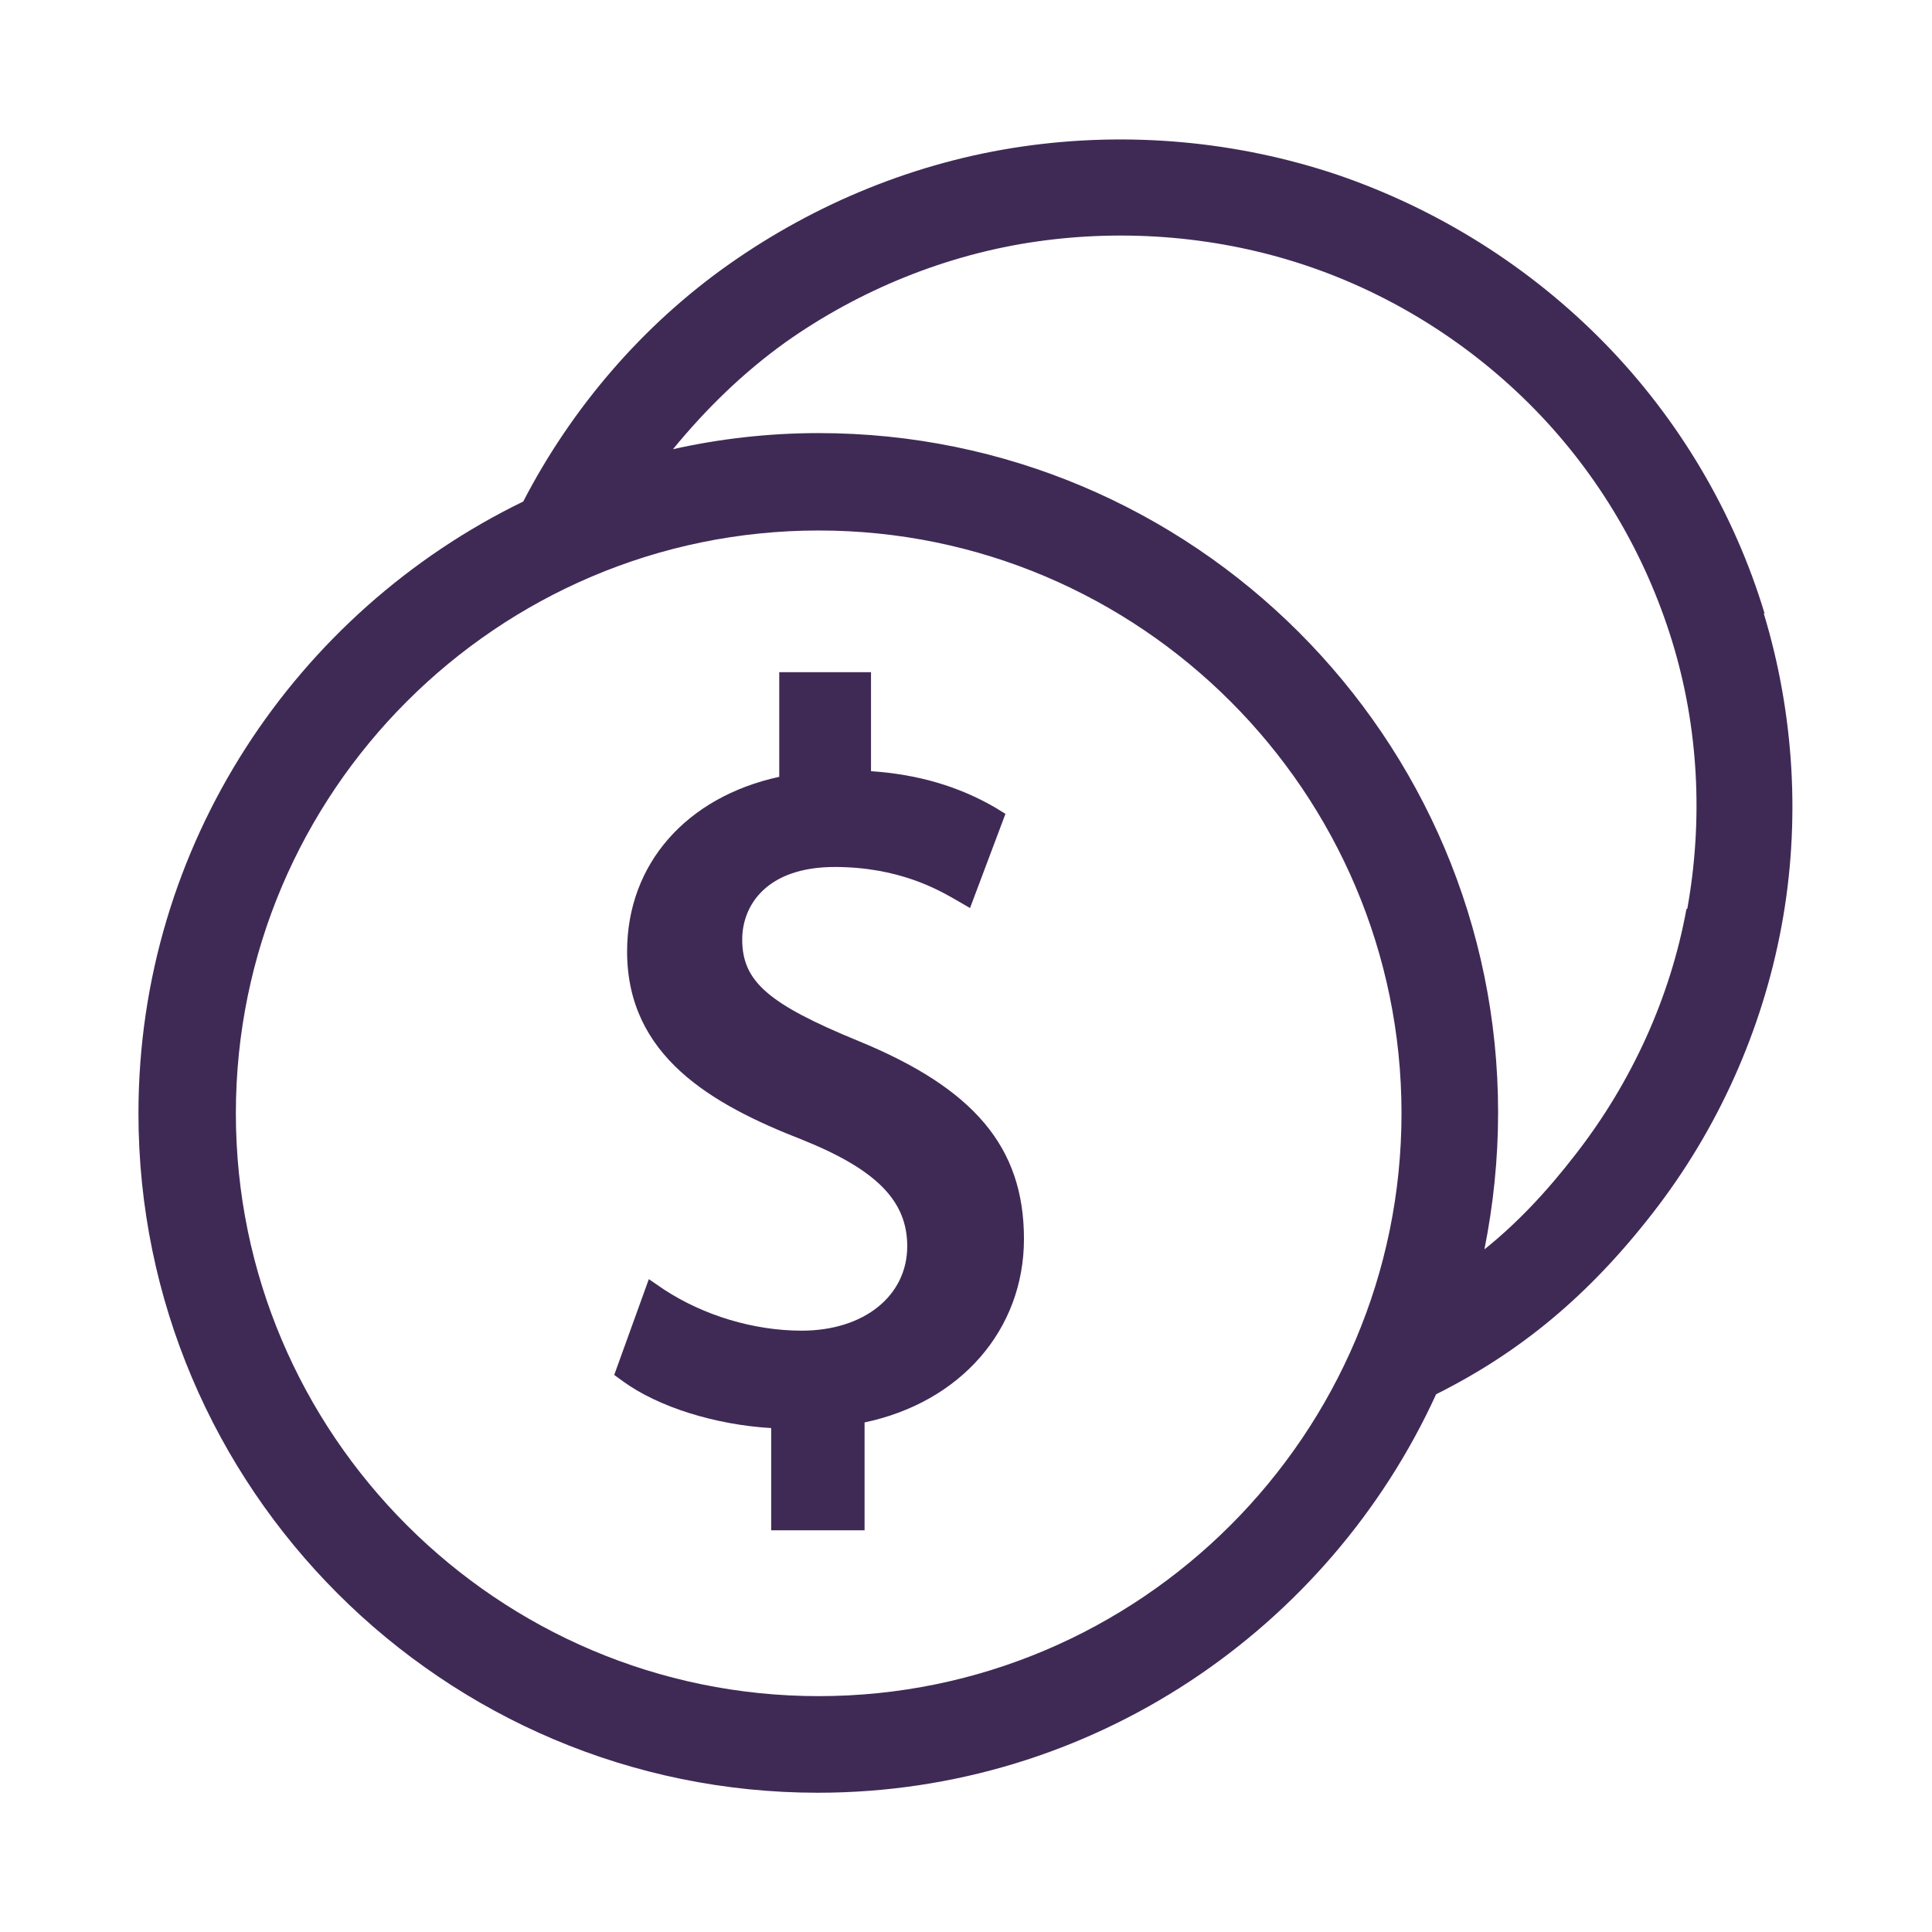 <?xml version="1.0" encoding="UTF-8"?> <svg xmlns="http://www.w3.org/2000/svg" id="Layer_1" width="24" height="24" viewBox="0 0 24 24"><path d="M21.92,7.62c-.38-1.26-1.07-2.42-1.99-3.36-.92-.94-2.06-1.66-3.32-2.09-1.25-.42-2.6-.54-3.91-.35-1.31.19-2.56.7-3.64,1.46-1.08.76-1.96,1.79-2.56,2.95h0c-2.82,1.37-4.78,4.26-4.78,7.6,0,4.66,3.79,8.44,8.44,8.44,3.41,0,6.35-2.04,7.68-4.95,1.04-.52,1.89-1.22,2.69-2.25.81-1.04,1.36-2.27,1.6-3.56.24-1.29.16-2.64-.22-3.89ZM10.17,21.07c-3.99,0-7.24-3.25-7.24-7.24s3.25-7.24,7.24-7.24,7.24,3.25,7.24,7.24-3.25,7.24-7.24,7.24ZM20.95,11.29c-.2,1.1-.68,2.15-1.37,3.04-.37.48-.74.87-1.14,1.19.11-.55.17-1.12.17-1.7,0-4.66-3.79-8.44-8.44-8.44-.62,0-1.23.07-1.81.2.41-.5.87-.95,1.4-1.33.92-.65,2-1.09,3.12-1.25,1.12-.16,2.28-.06,3.35.3,1.07.36,2.05.98,2.84,1.79s1.37,1.8,1.7,2.87c.33,1.07.39,2.22.19,3.33ZM12.72,15.39c0,1.13-.79,2.03-1.98,2.28v1.34h-1.16v-1.27c-.69-.04-1.4-.26-1.84-.58l-.11-.08.43-1.19.19.13c.49.32,1.11.51,1.71.51.77,0,1.31-.43,1.31-1.05,0-.56-.38-.95-1.3-1.32-1.13-.44-2.18-1.04-2.18-2.34,0-1.09.74-1.92,1.89-2.17v-1.3h1.14v1.23c.59.04,1.09.19,1.54.45l.13.08-.44,1.17-.19-.11c-.21-.12-.7-.4-1.49-.4-.85,0-1.15.48-1.15.9,0,.52.32.8,1.44,1.26,1.44.59,2.06,1.32,2.06,2.46Z" style="fill:#3f2a56; stroke-width:0px;"></path></svg> 